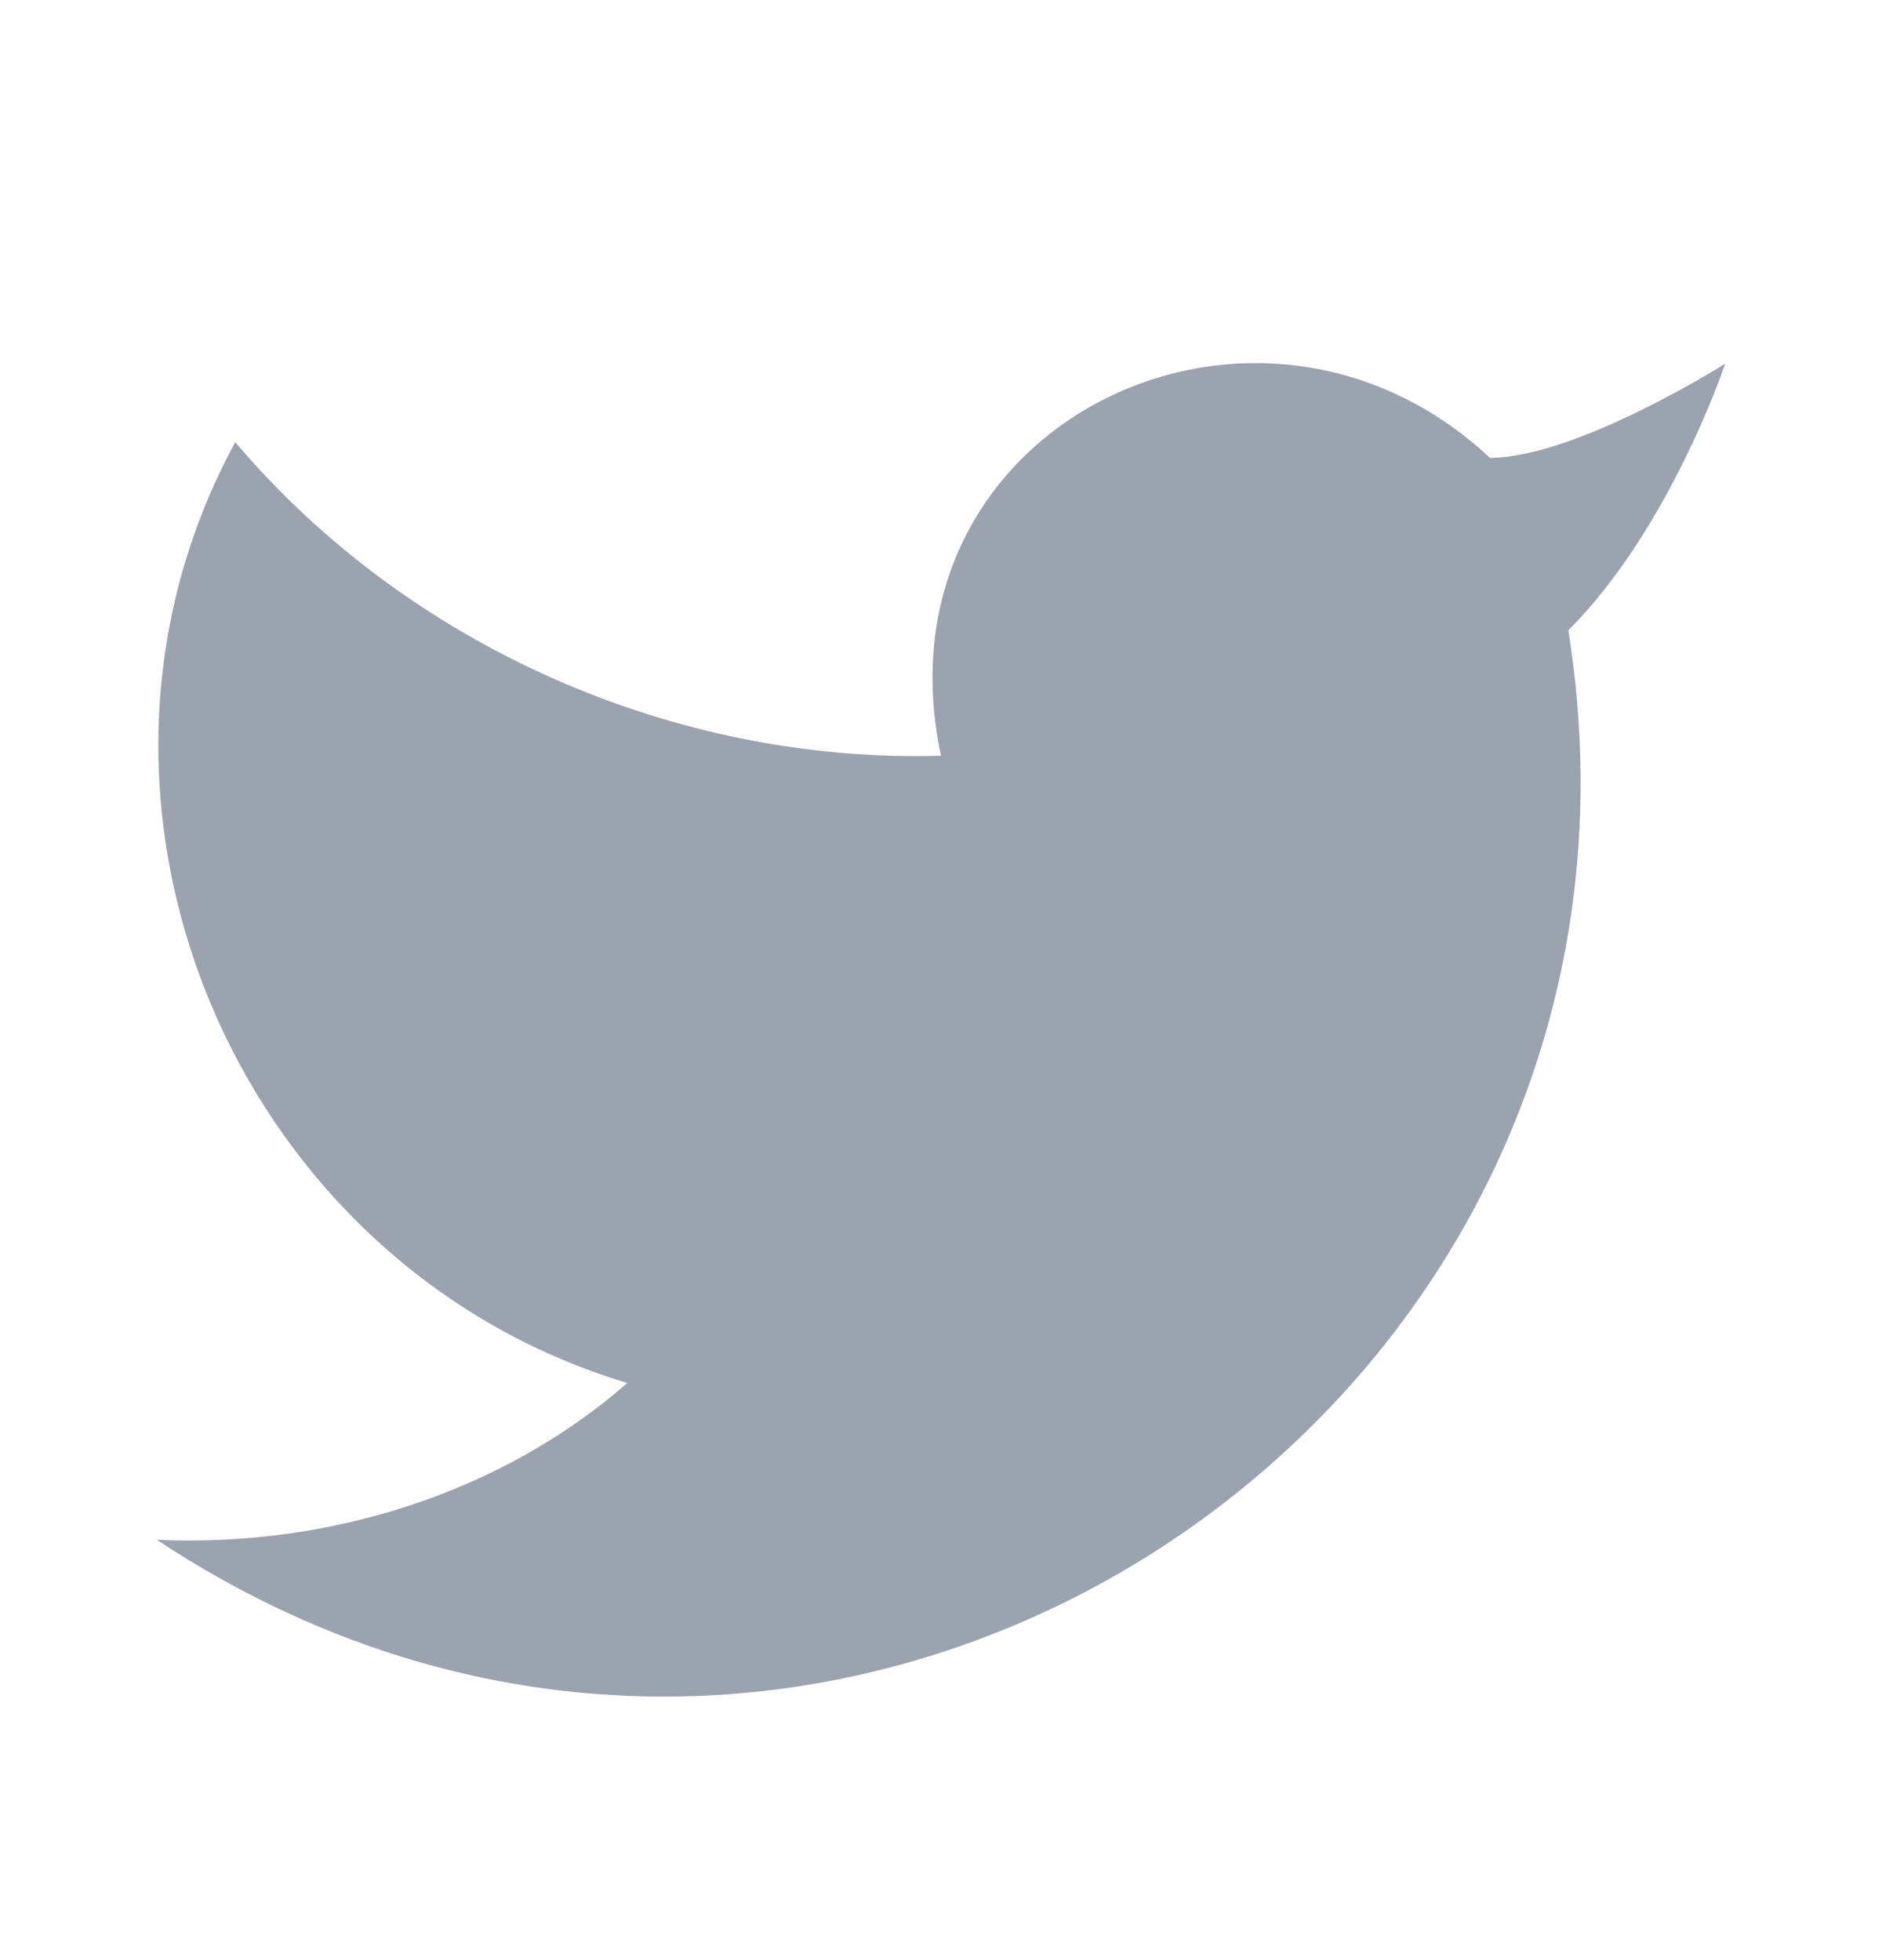 <svg width="24" height="25" viewBox="0 0 24 25" fill="none" xmlns="http://www.w3.org/2000/svg">
<path d="M22 4.639C22 4.639 21.3 6.739 20 8.039C21.6 18.039 10.6 25.339 2 19.639C4.2 19.739 6.4 19.039 8 17.639C3 16.139 0.5 10.239 3 5.639C5.2 8.239 8.6 9.739 12 9.639C11.1 5.439 16 3.039 19 5.839C20.1 5.839 22 4.639 22 4.639Z" fill="#9BA3AF"/>
</svg>
